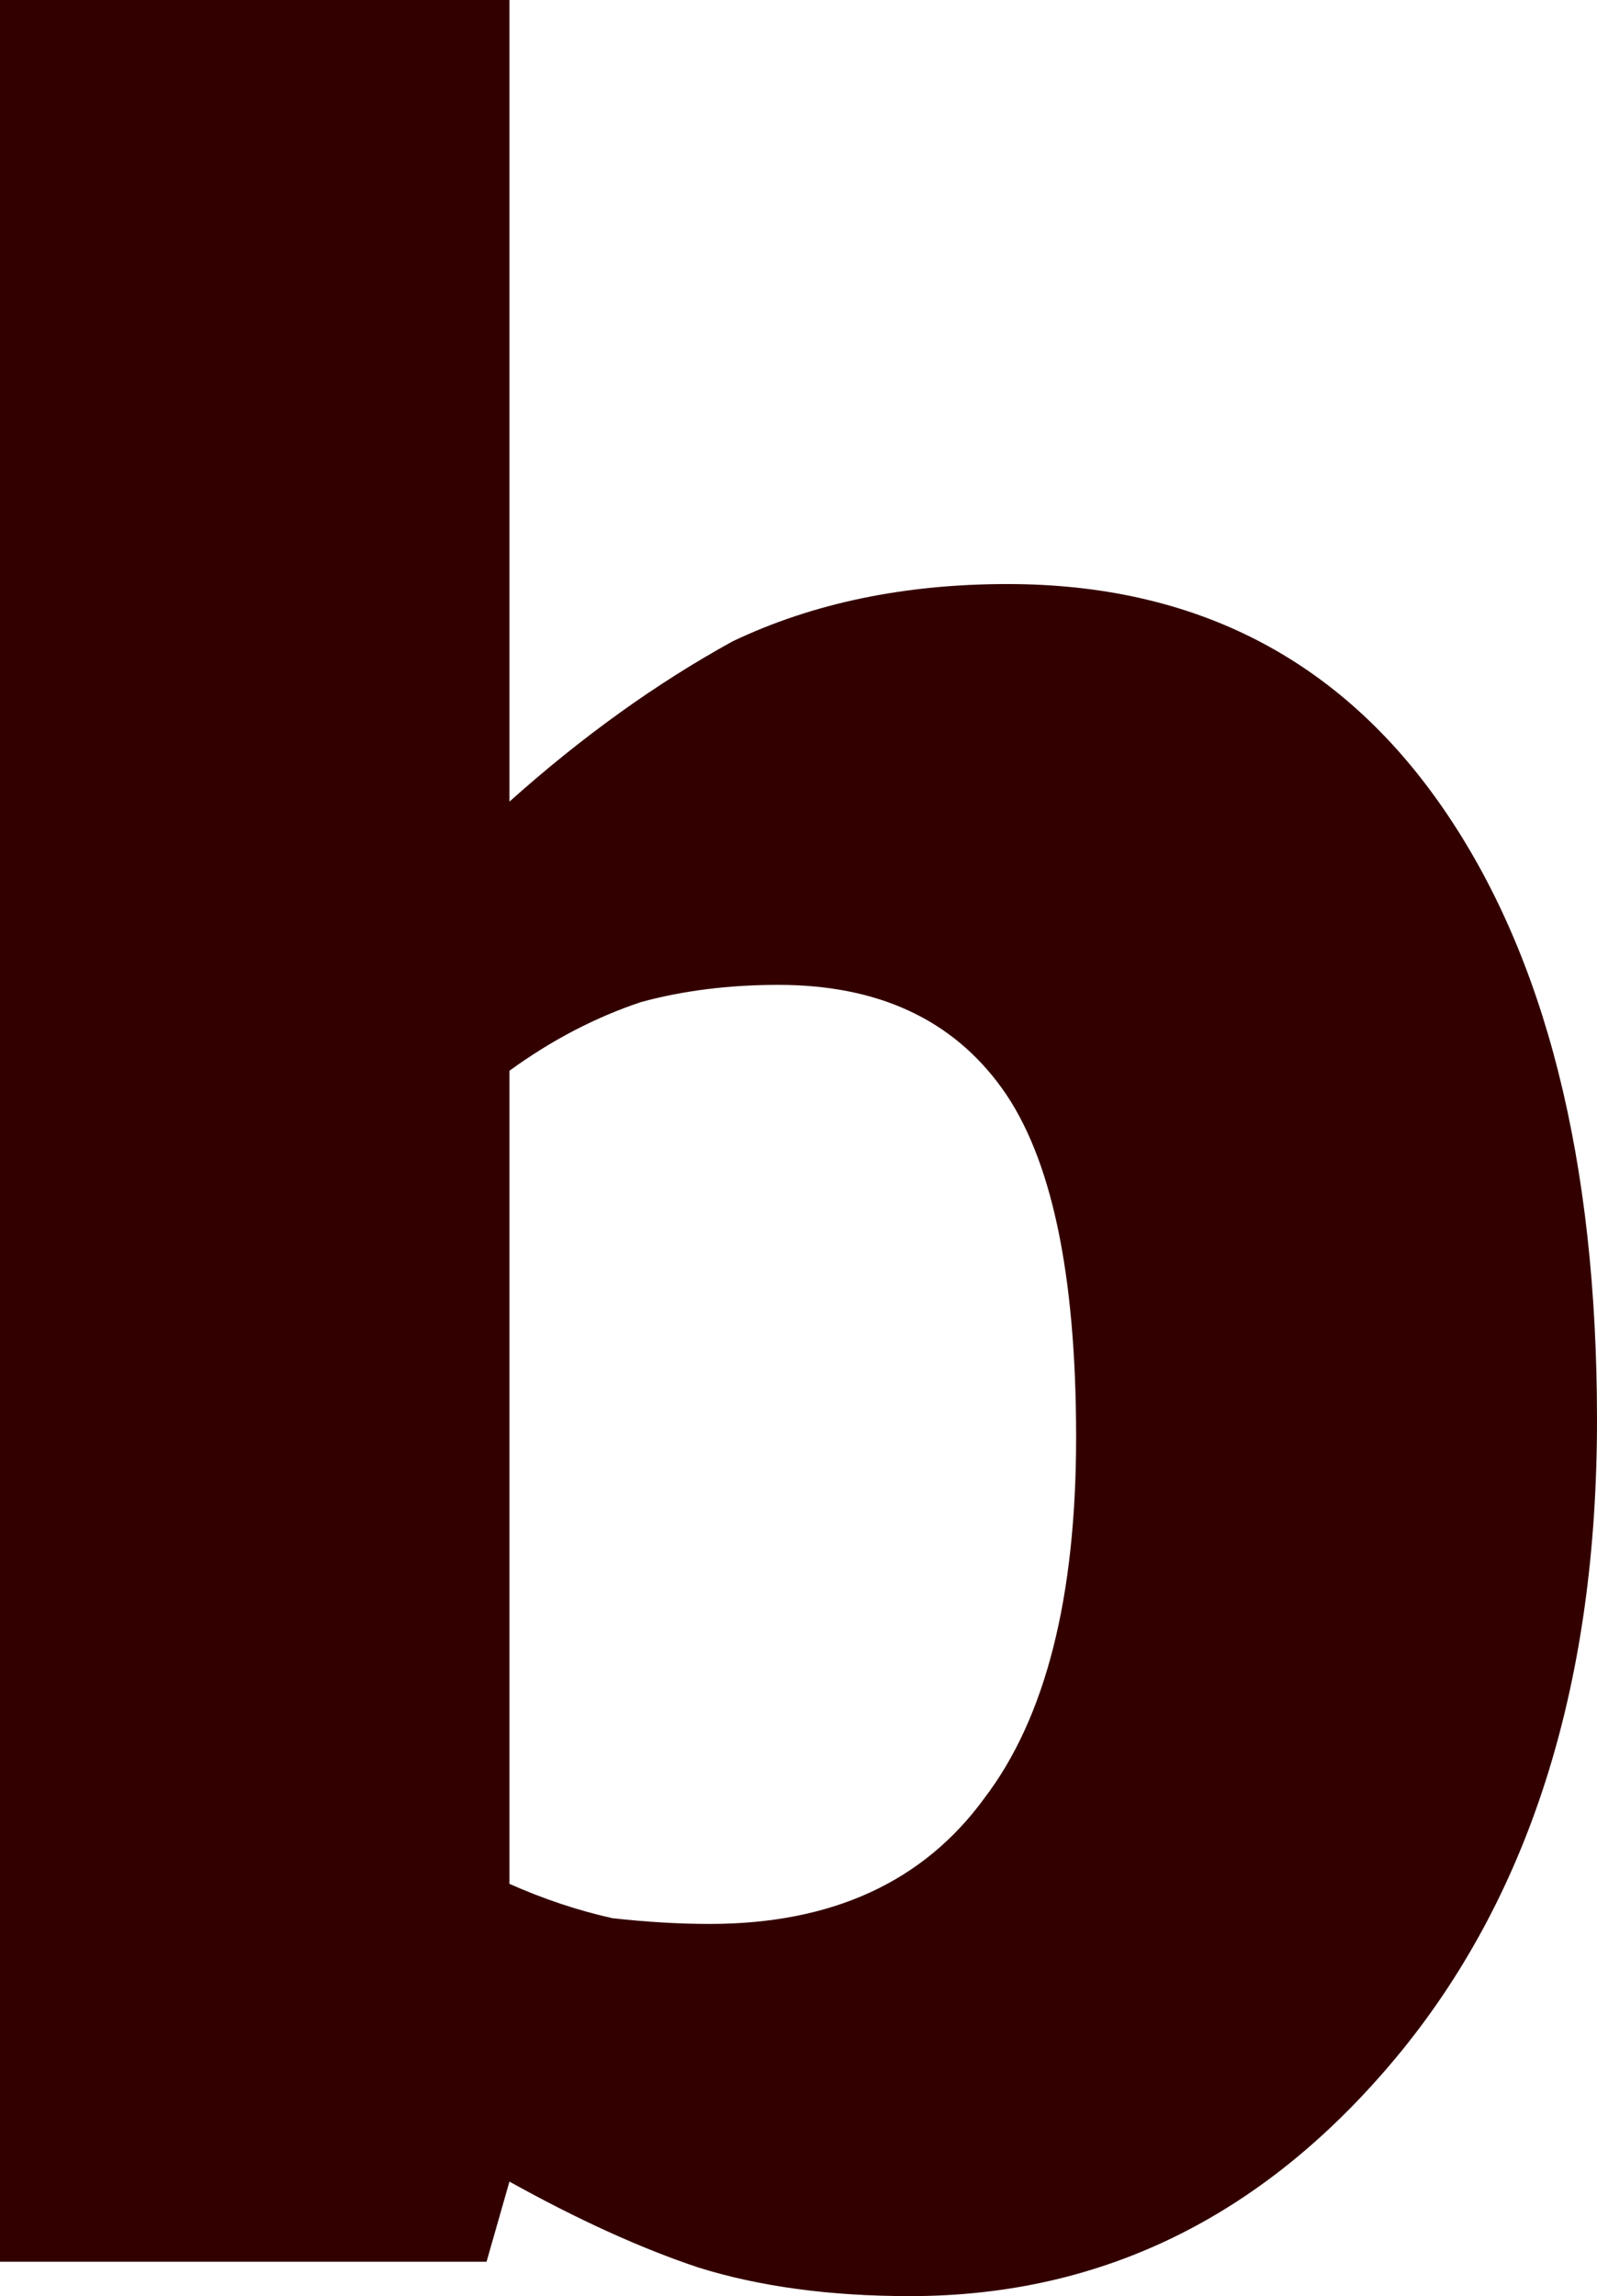 <?xml version="1.0" encoding="UTF-8" standalone="no"?>
<svg xmlns:xlink="http://www.w3.org/1999/xlink" height="20.05px" width="13.95px" xmlns="http://www.w3.org/2000/svg">
  <g transform="matrix(1.0, 0.0, 0.0, 1.0, 7.0, 10.0)">
    <path d="M6.95 2.4 Q6.95 -1.0 5.6 -2.95 4.25 -4.9 1.8 -4.9 0.45 -4.9 -0.6 -4.4 -1.6 -3.85 -2.55 -3.0 L-2.55 -10.0 -7.0 -10.0 -7.0 9.75 -2.75 9.75 -2.55 9.05 Q-1.65 9.55 -0.9 9.8 -0.1 10.05 0.95 10.05 3.5 10.05 5.25 7.9 6.95 5.8 6.95 2.4 M2.4 2.55 Q2.4 4.65 1.6 5.7 0.8 6.8 -0.8 6.8 -1.2 6.8 -1.65 6.75 -2.1 6.65 -2.55 6.45 L-2.55 -0.65 Q-2.0 -1.05 -1.4 -1.25 -0.85 -1.4 -0.2 -1.4 1.1 -1.4 1.75 -0.5 2.4 0.4 2.4 2.55" fill="#330000" fill-rule="evenodd" stroke="none"/>
  </g>
</svg>
